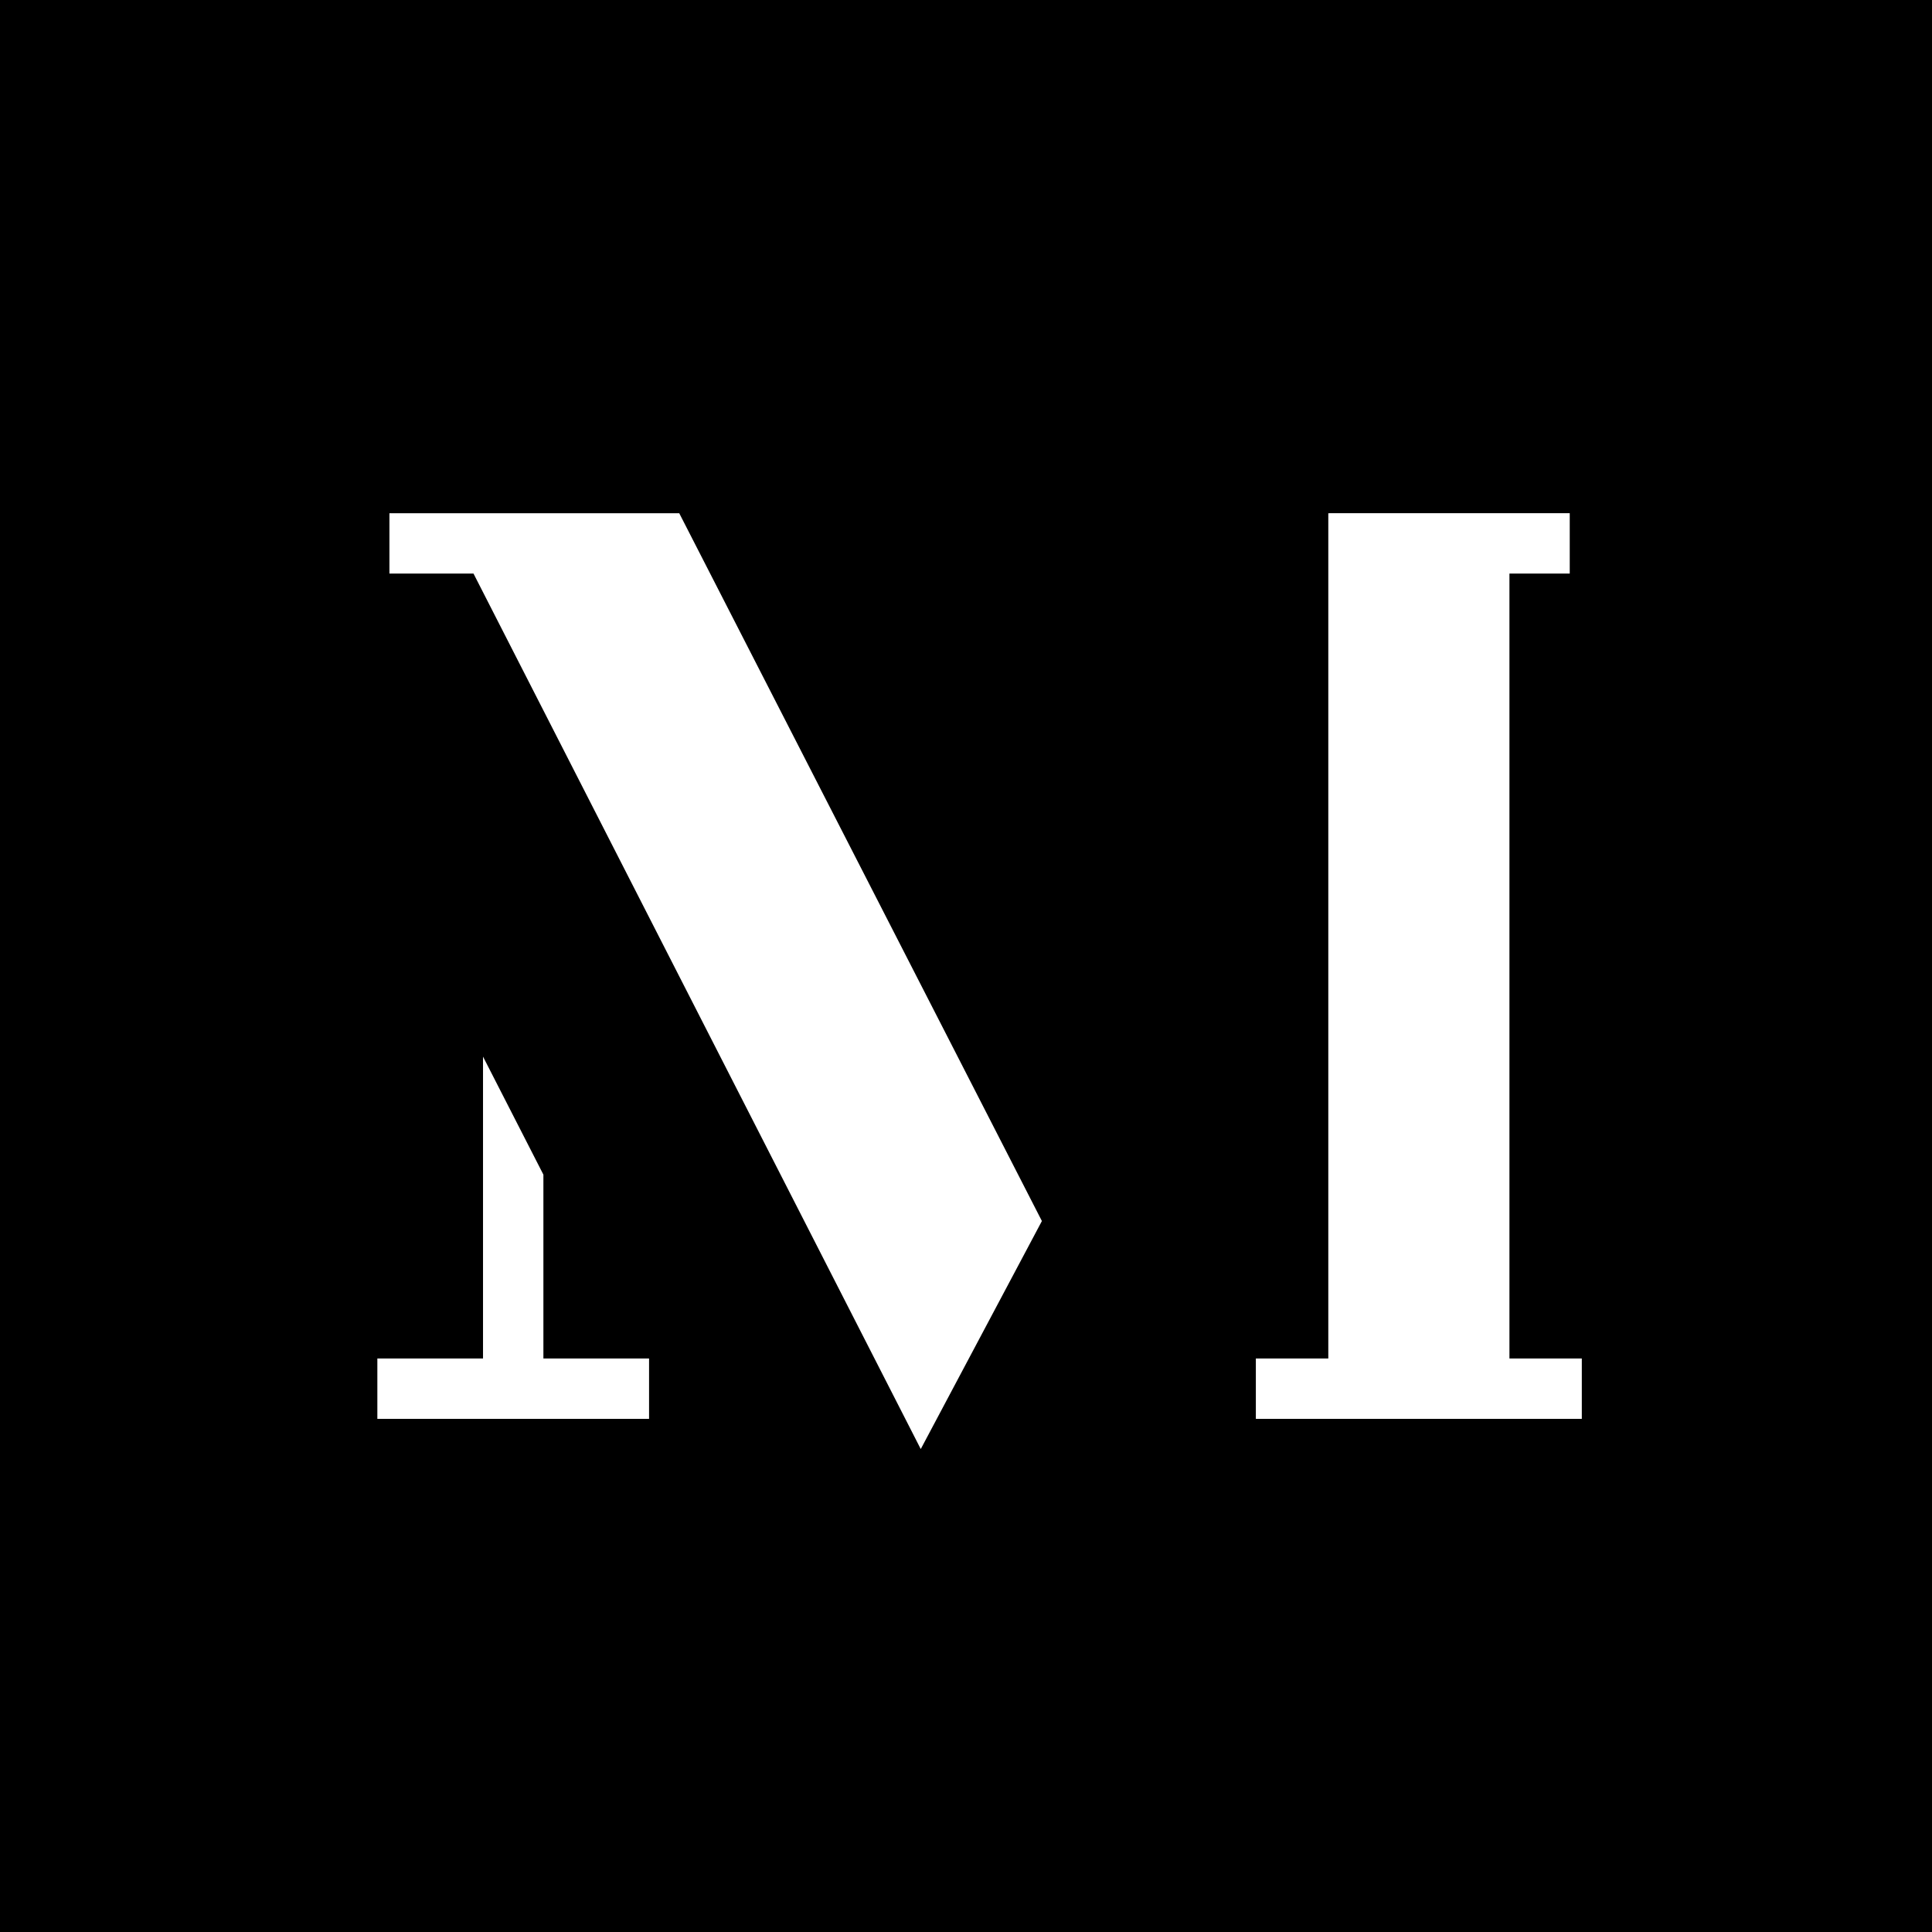 <?xml version="1.0" encoding="utf-8"?>
<!-- Generator: Adobe Illustrator 16.0.0, SVG Export Plug-In . SVG Version: 6.00 Build 0)  -->
<!DOCTYPE svg PUBLIC "-//W3C//DTD SVG 1.1//EN" "http://www.w3.org/Graphics/SVG/1.1/DTD/svg11.dtd">
<svg version="1.1" id="Ebene_1" xmlns="http://www.w3.org/2000/svg" xmlns:xlink="http://www.w3.org/1999/xlink" x="0px" y="0px"
	 width="99.996px" height="100px" viewBox="0 0 99.996 100" enable-background="new 0 0 99.996 100" xml:space="preserve">
<path d="M0,0v100h99.996V0H0z M33.594,73.438H19.531v-3.125H25V54.688l3.125,6.109v9.516h5.469V73.438z M47.656,75L24.508,29.688
	h-4.352v-3.125h15l18.77,36.635L47.656,75z M81.871,73.438H65v-3.125h3.75V26.564h0.08v-0.002h12.416v3.125h-3.121v40.625h3.746
	V73.438z"/>
<g>
</g>
<g>
</g>
<g>
</g>
<g>
</g>
<g>
</g>
<g>
</g>
<g>
</g>
<g>
</g>
<g>
</g>
<g>
</g>
<g>
</g>
<g>
</g>
<g>
</g>
<g>
</g>
<g>
</g>
</svg>
